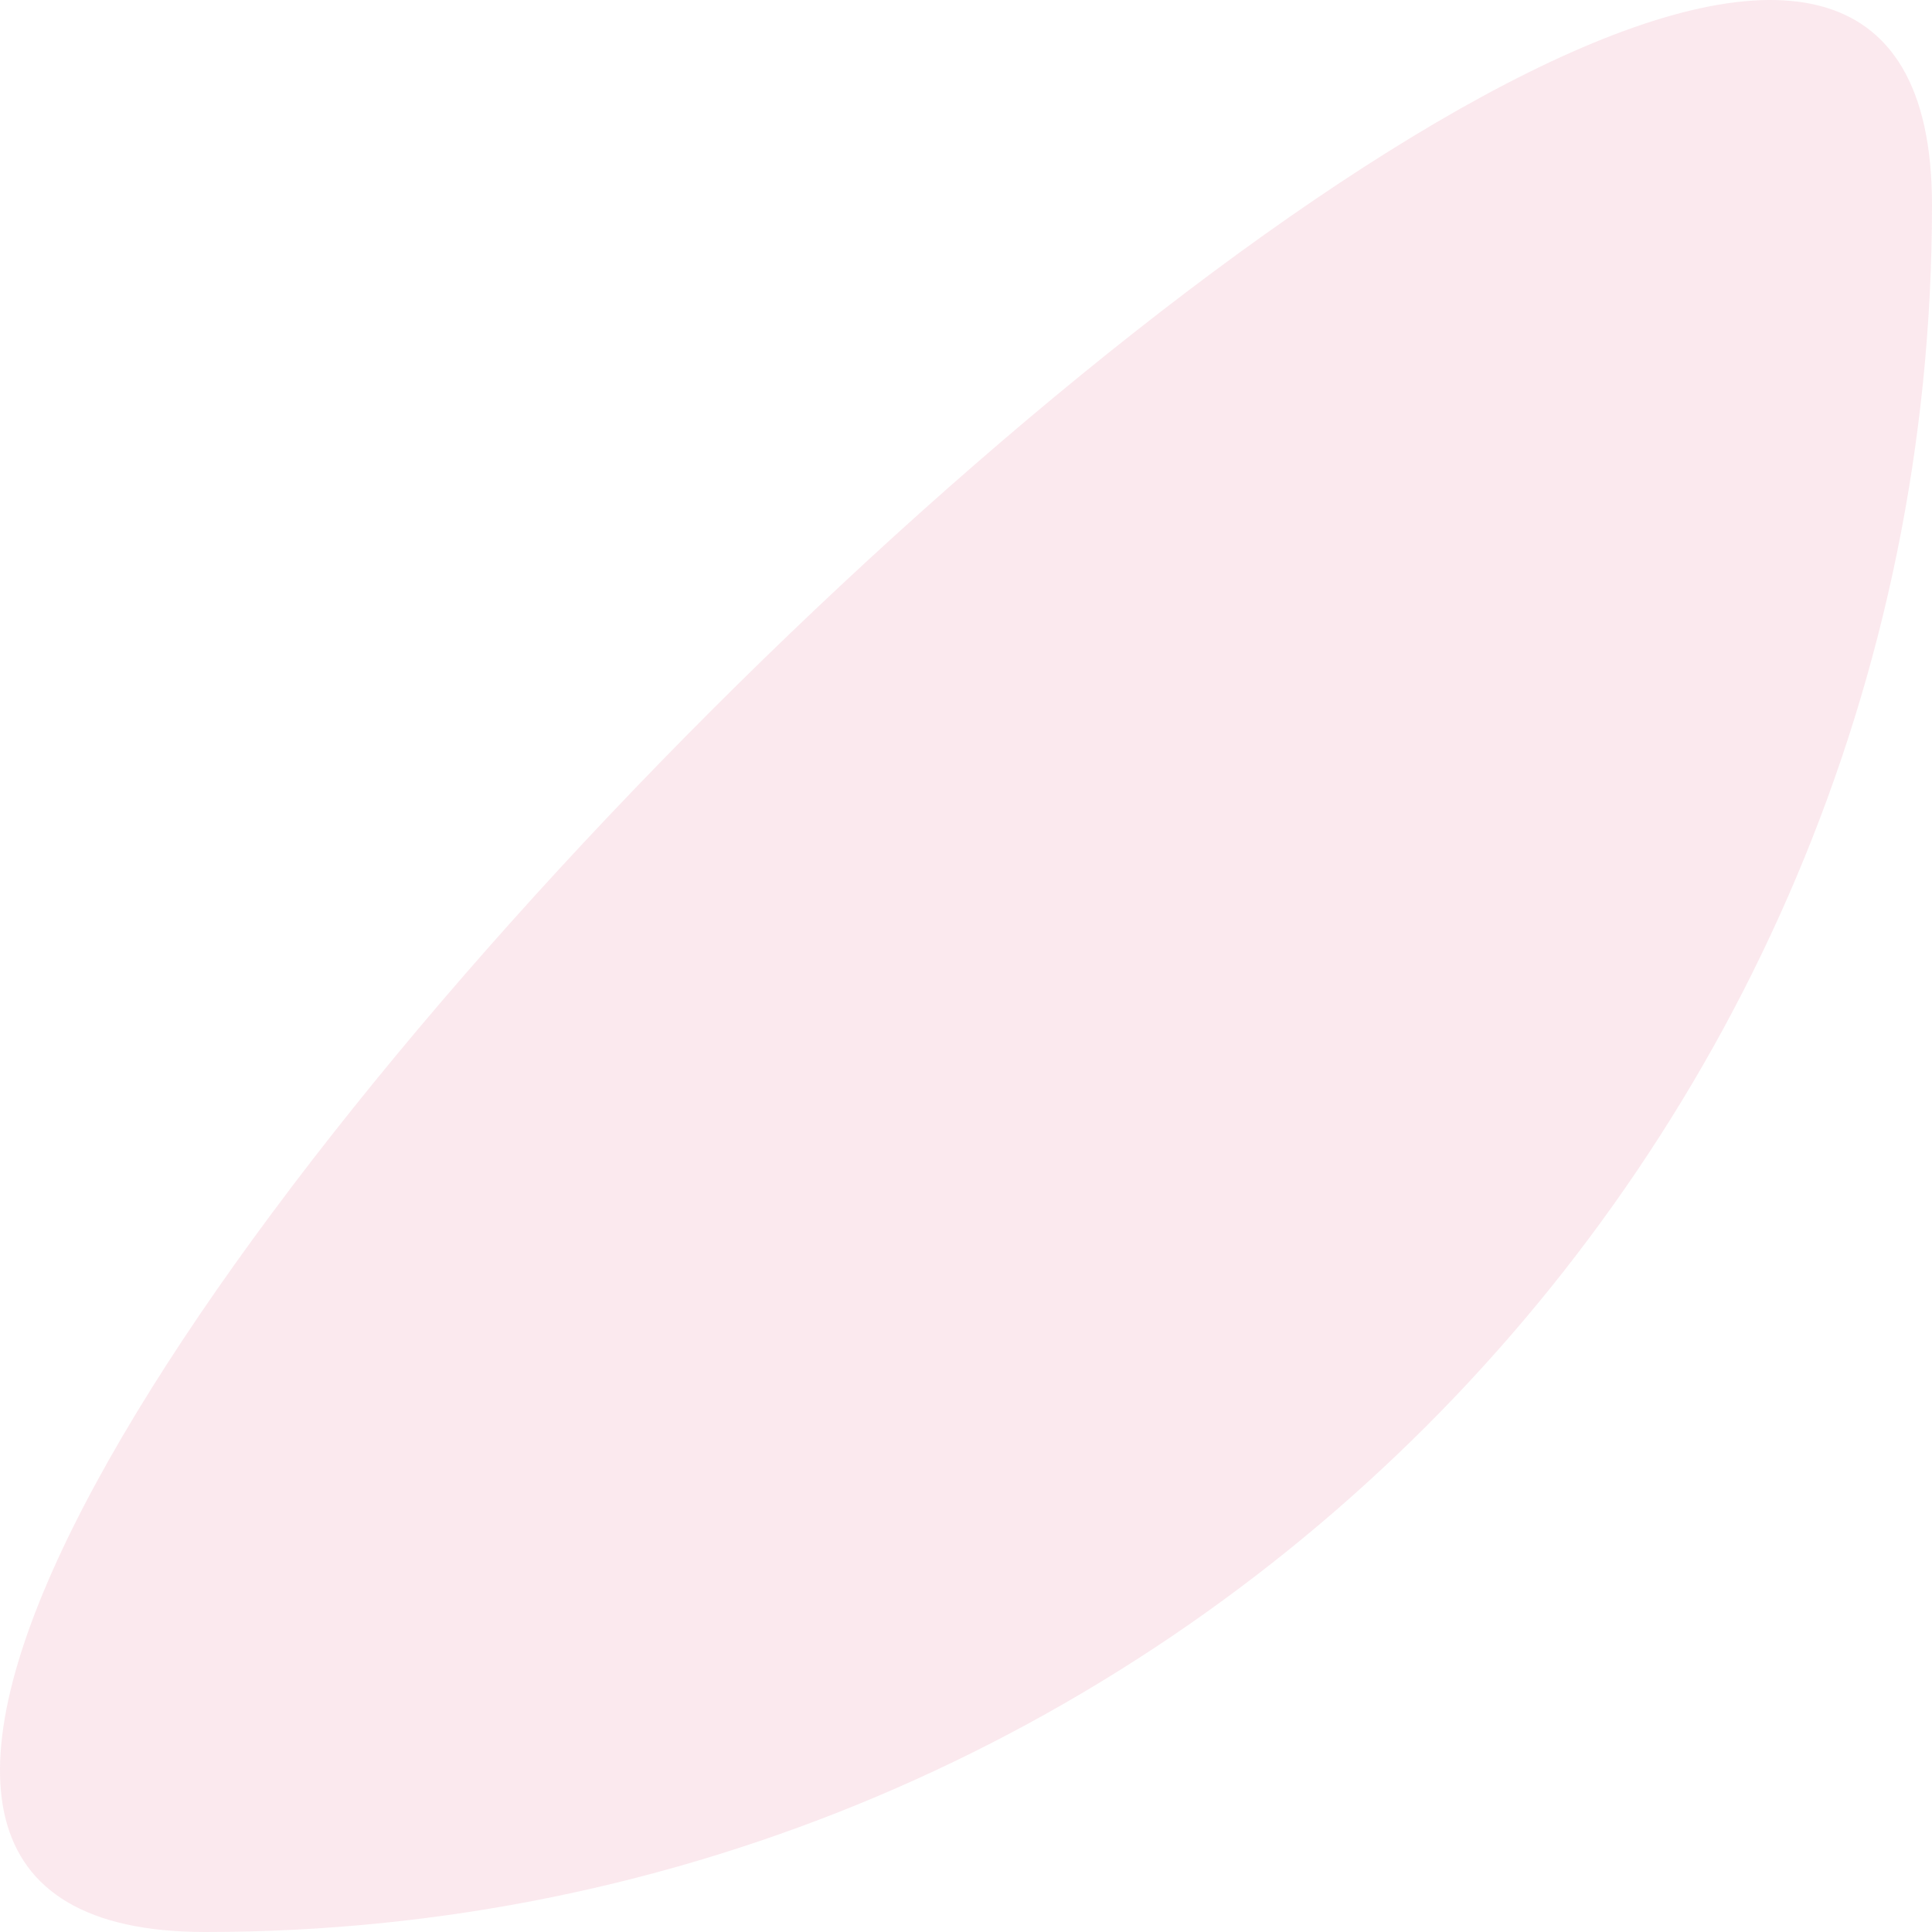 <svg xmlns="http://www.w3.org/2000/svg" width="531.997" height="531.997" viewBox="0 0 531.997 531.997">
  <path id="Path_102" data-name="Path 102" d="M951,475.5C951,738.111,738.111,951,475.5,951S951,212.889,951,475.5Z" transform="translate(-419.003 -419.003)" fill="#de4973" opacity="0.12"/>
</svg>
